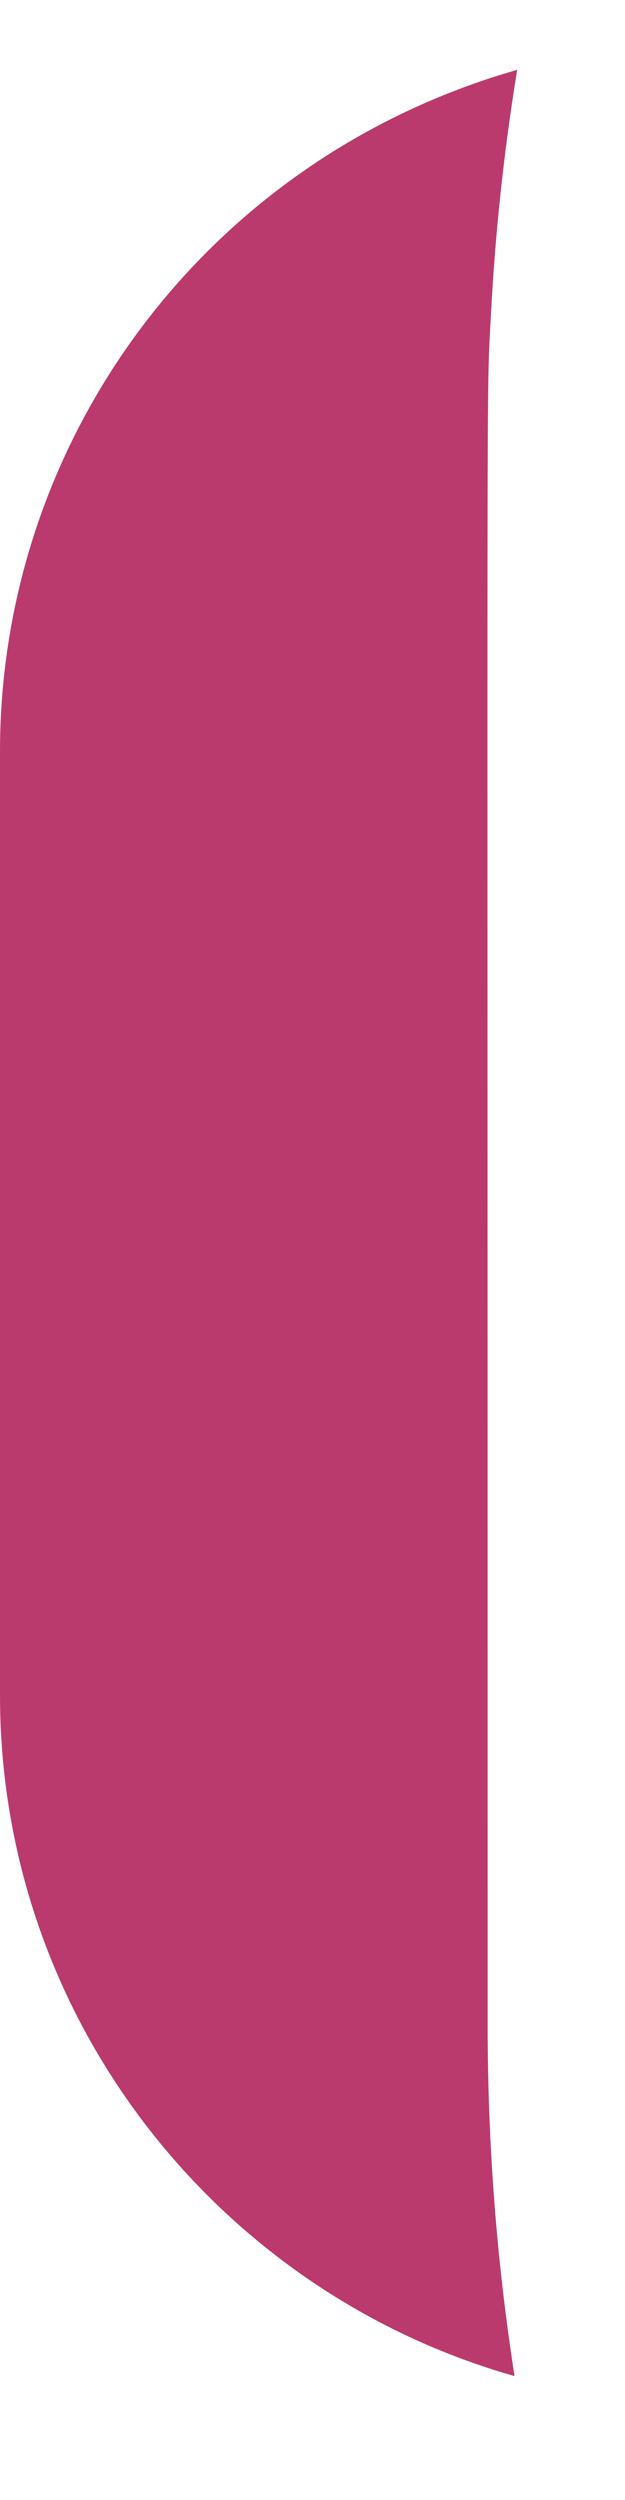 <svg width="4" height="16" viewBox="0 0 4 16" fill="none" xmlns="http://www.w3.org/2000/svg">
<path d="M3.31 0.447C1.326 1.014 0 2.802 0 4.81V10.85C0 12.918 1.394 14.668 3.293 15.207C3.179 14.476 3.121 13.727 3.121 12.964C3.121 1.909 3.112 2.58 3.141 2.035C3.168 1.497 3.225 0.968 3.31 0.447Z" fill="#BA3A6D"/>
</svg>
